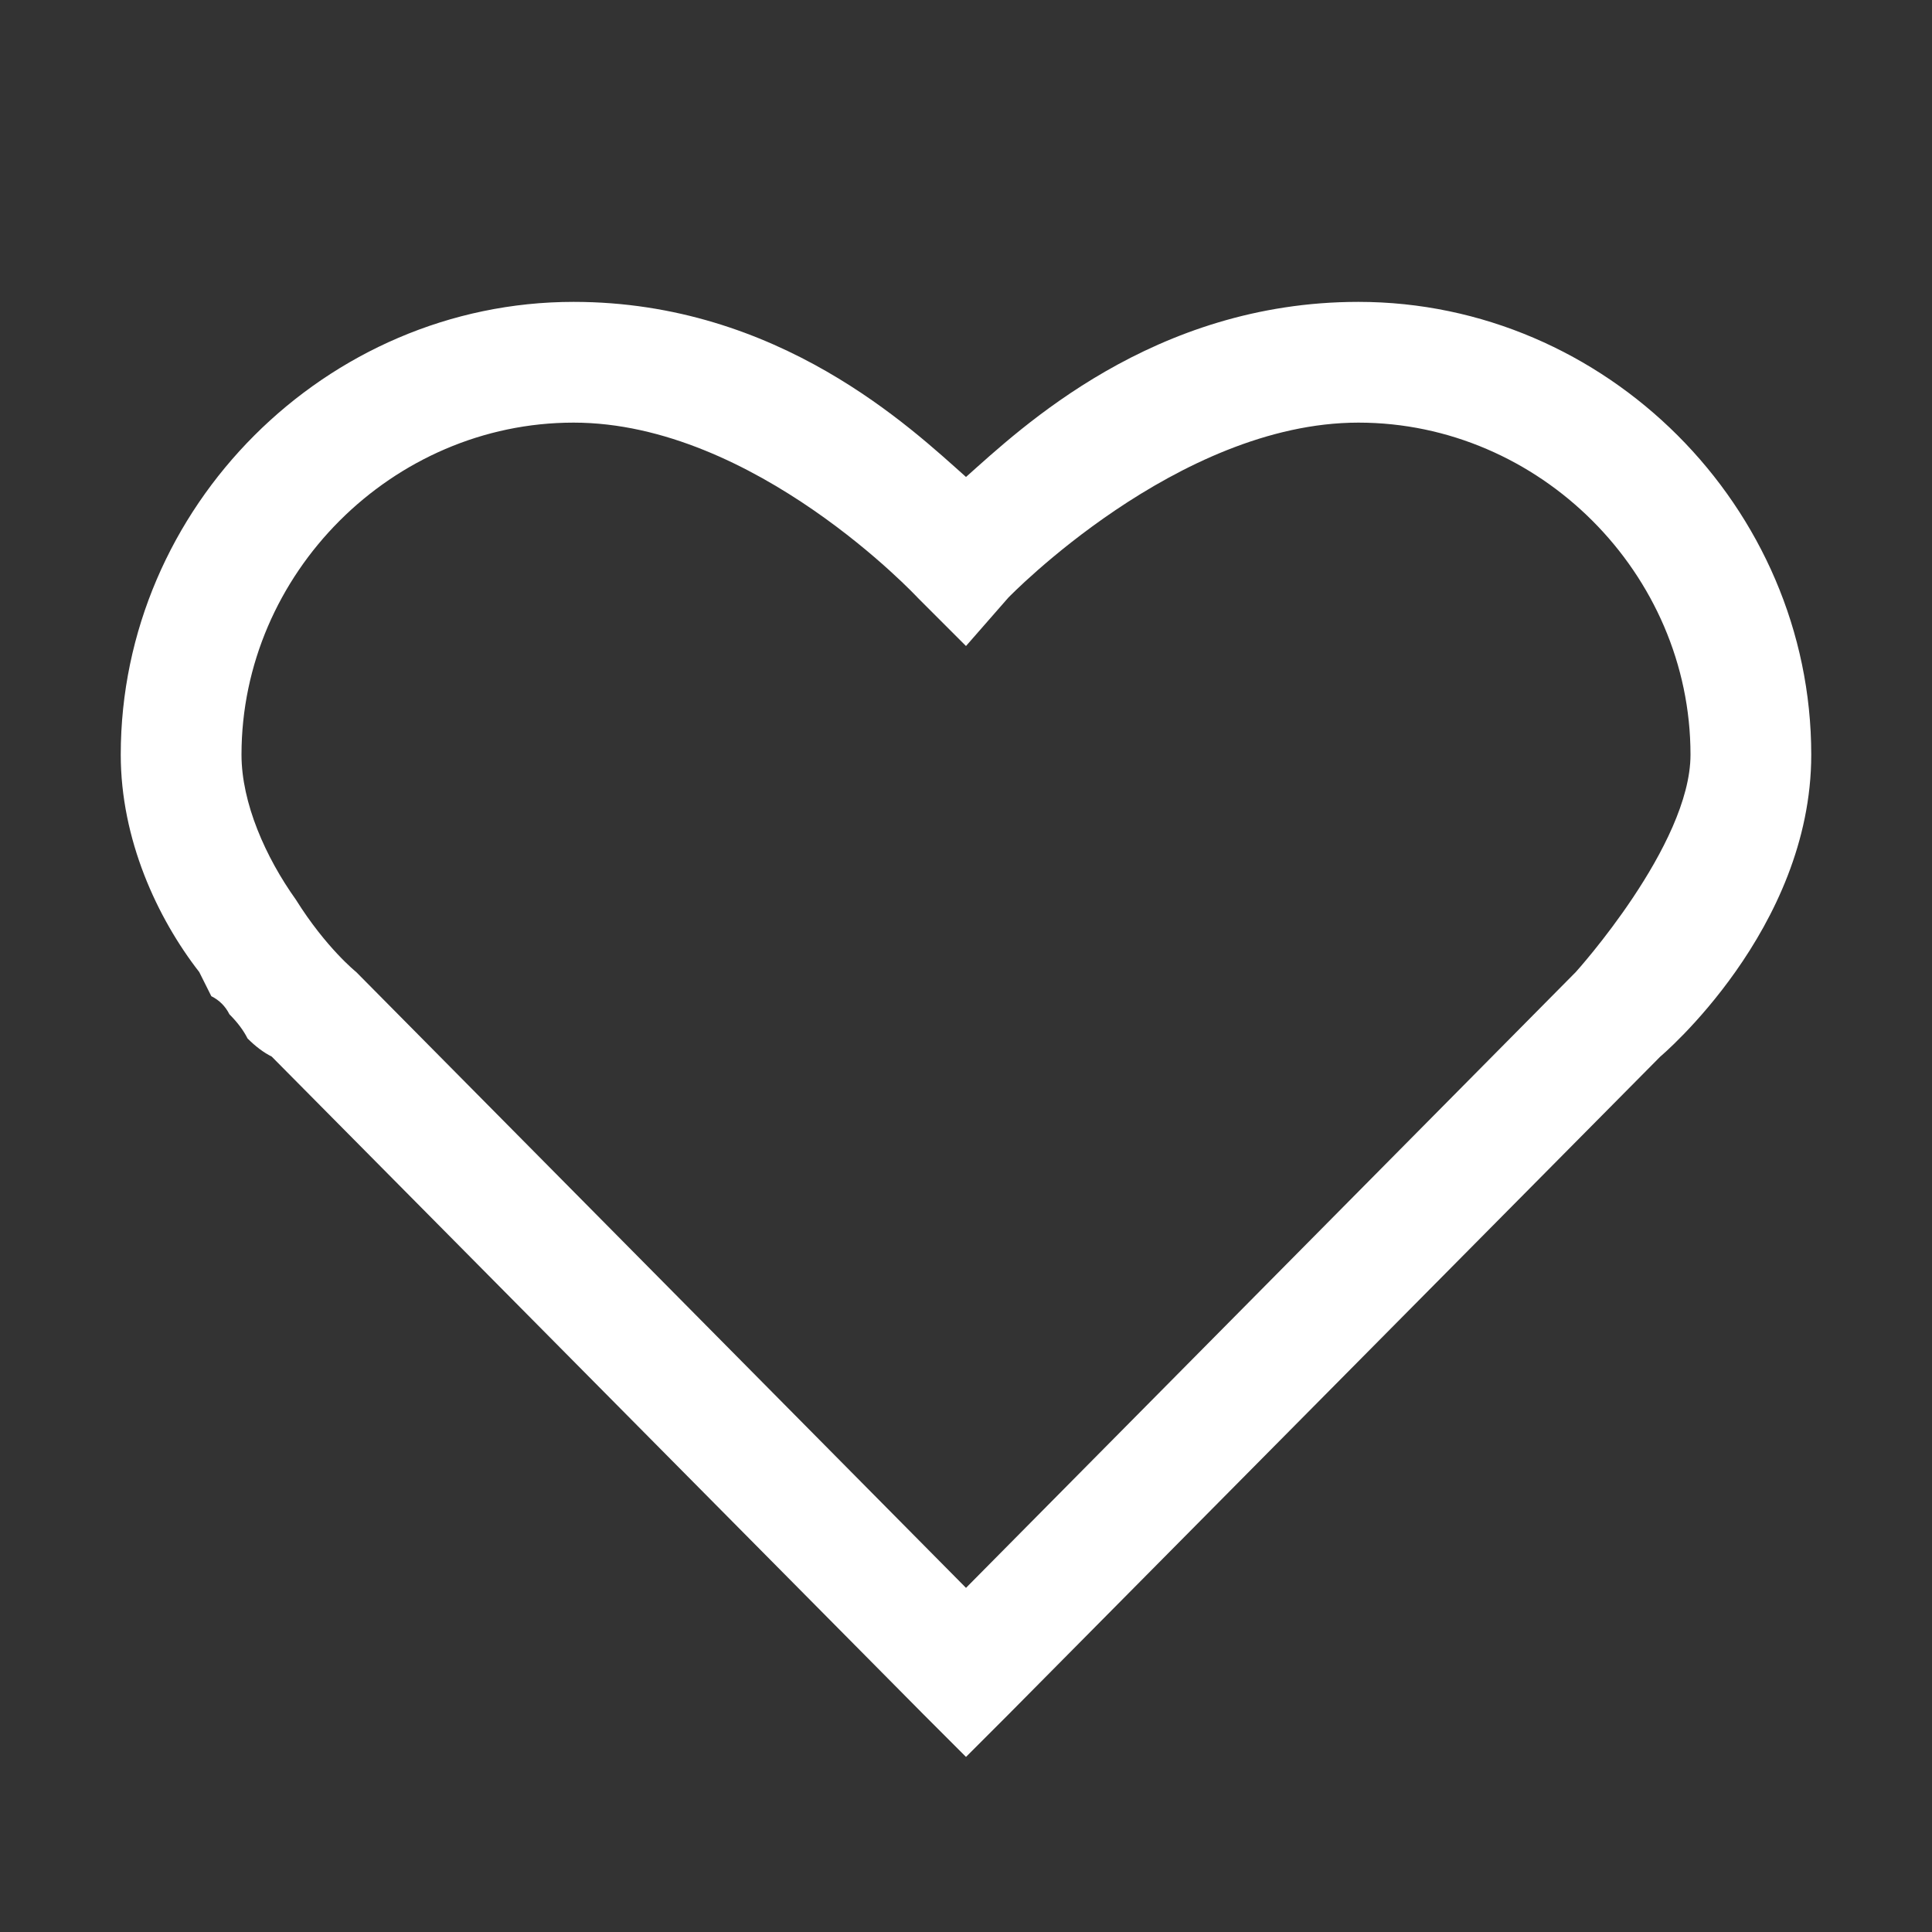 <svg version="1.2" xmlns="http://www.w3.org/2000/svg" viewBox="0 0 32 32" width="32" height="32"><rect x="0" y="0" width="32" height="32" fill="#333333" stroke="none"/><style>.a{fill:#fff}</style><path class="a" d="m9.5 5c-4.1 0-7.5 3.4-7.5 7.5 0 1.4 0.6 2.7 1.3 3.6q0.1 0.2 0.2 0.4 0.2 0.1 0.3 0.3 0.2 0.2 0.3 0.4 0.2 0.2 0.4 0.3l10.8 10.9 0.7 0.7 0.7-0.7 10.8-10.9c0 0 2.5-2.1 2.5-5 0-4.1-3.4-7.5-7.5-7.5-3.4 0-5.6 2.1-6.5 2.9-0.9-0.8-3.1-2.9-6.5-2.9zm0 2c3 0 5.7 2.9 5.7 2.9l0.8 0.8 0.7-0.8c0 0 2.8-2.9 5.8-2.9 3 0 5.5 2.5 5.5 5.5 0 1.5-1.9 3.6-1.9 3.6l-10.1 10.2-10.1-10.2c0 0-0.5-0.4-1-1.2-0.5-0.7-0.9-1.6-0.9-2.4 0-3 2.5-5.5 5.5-5.5z"/></svg>